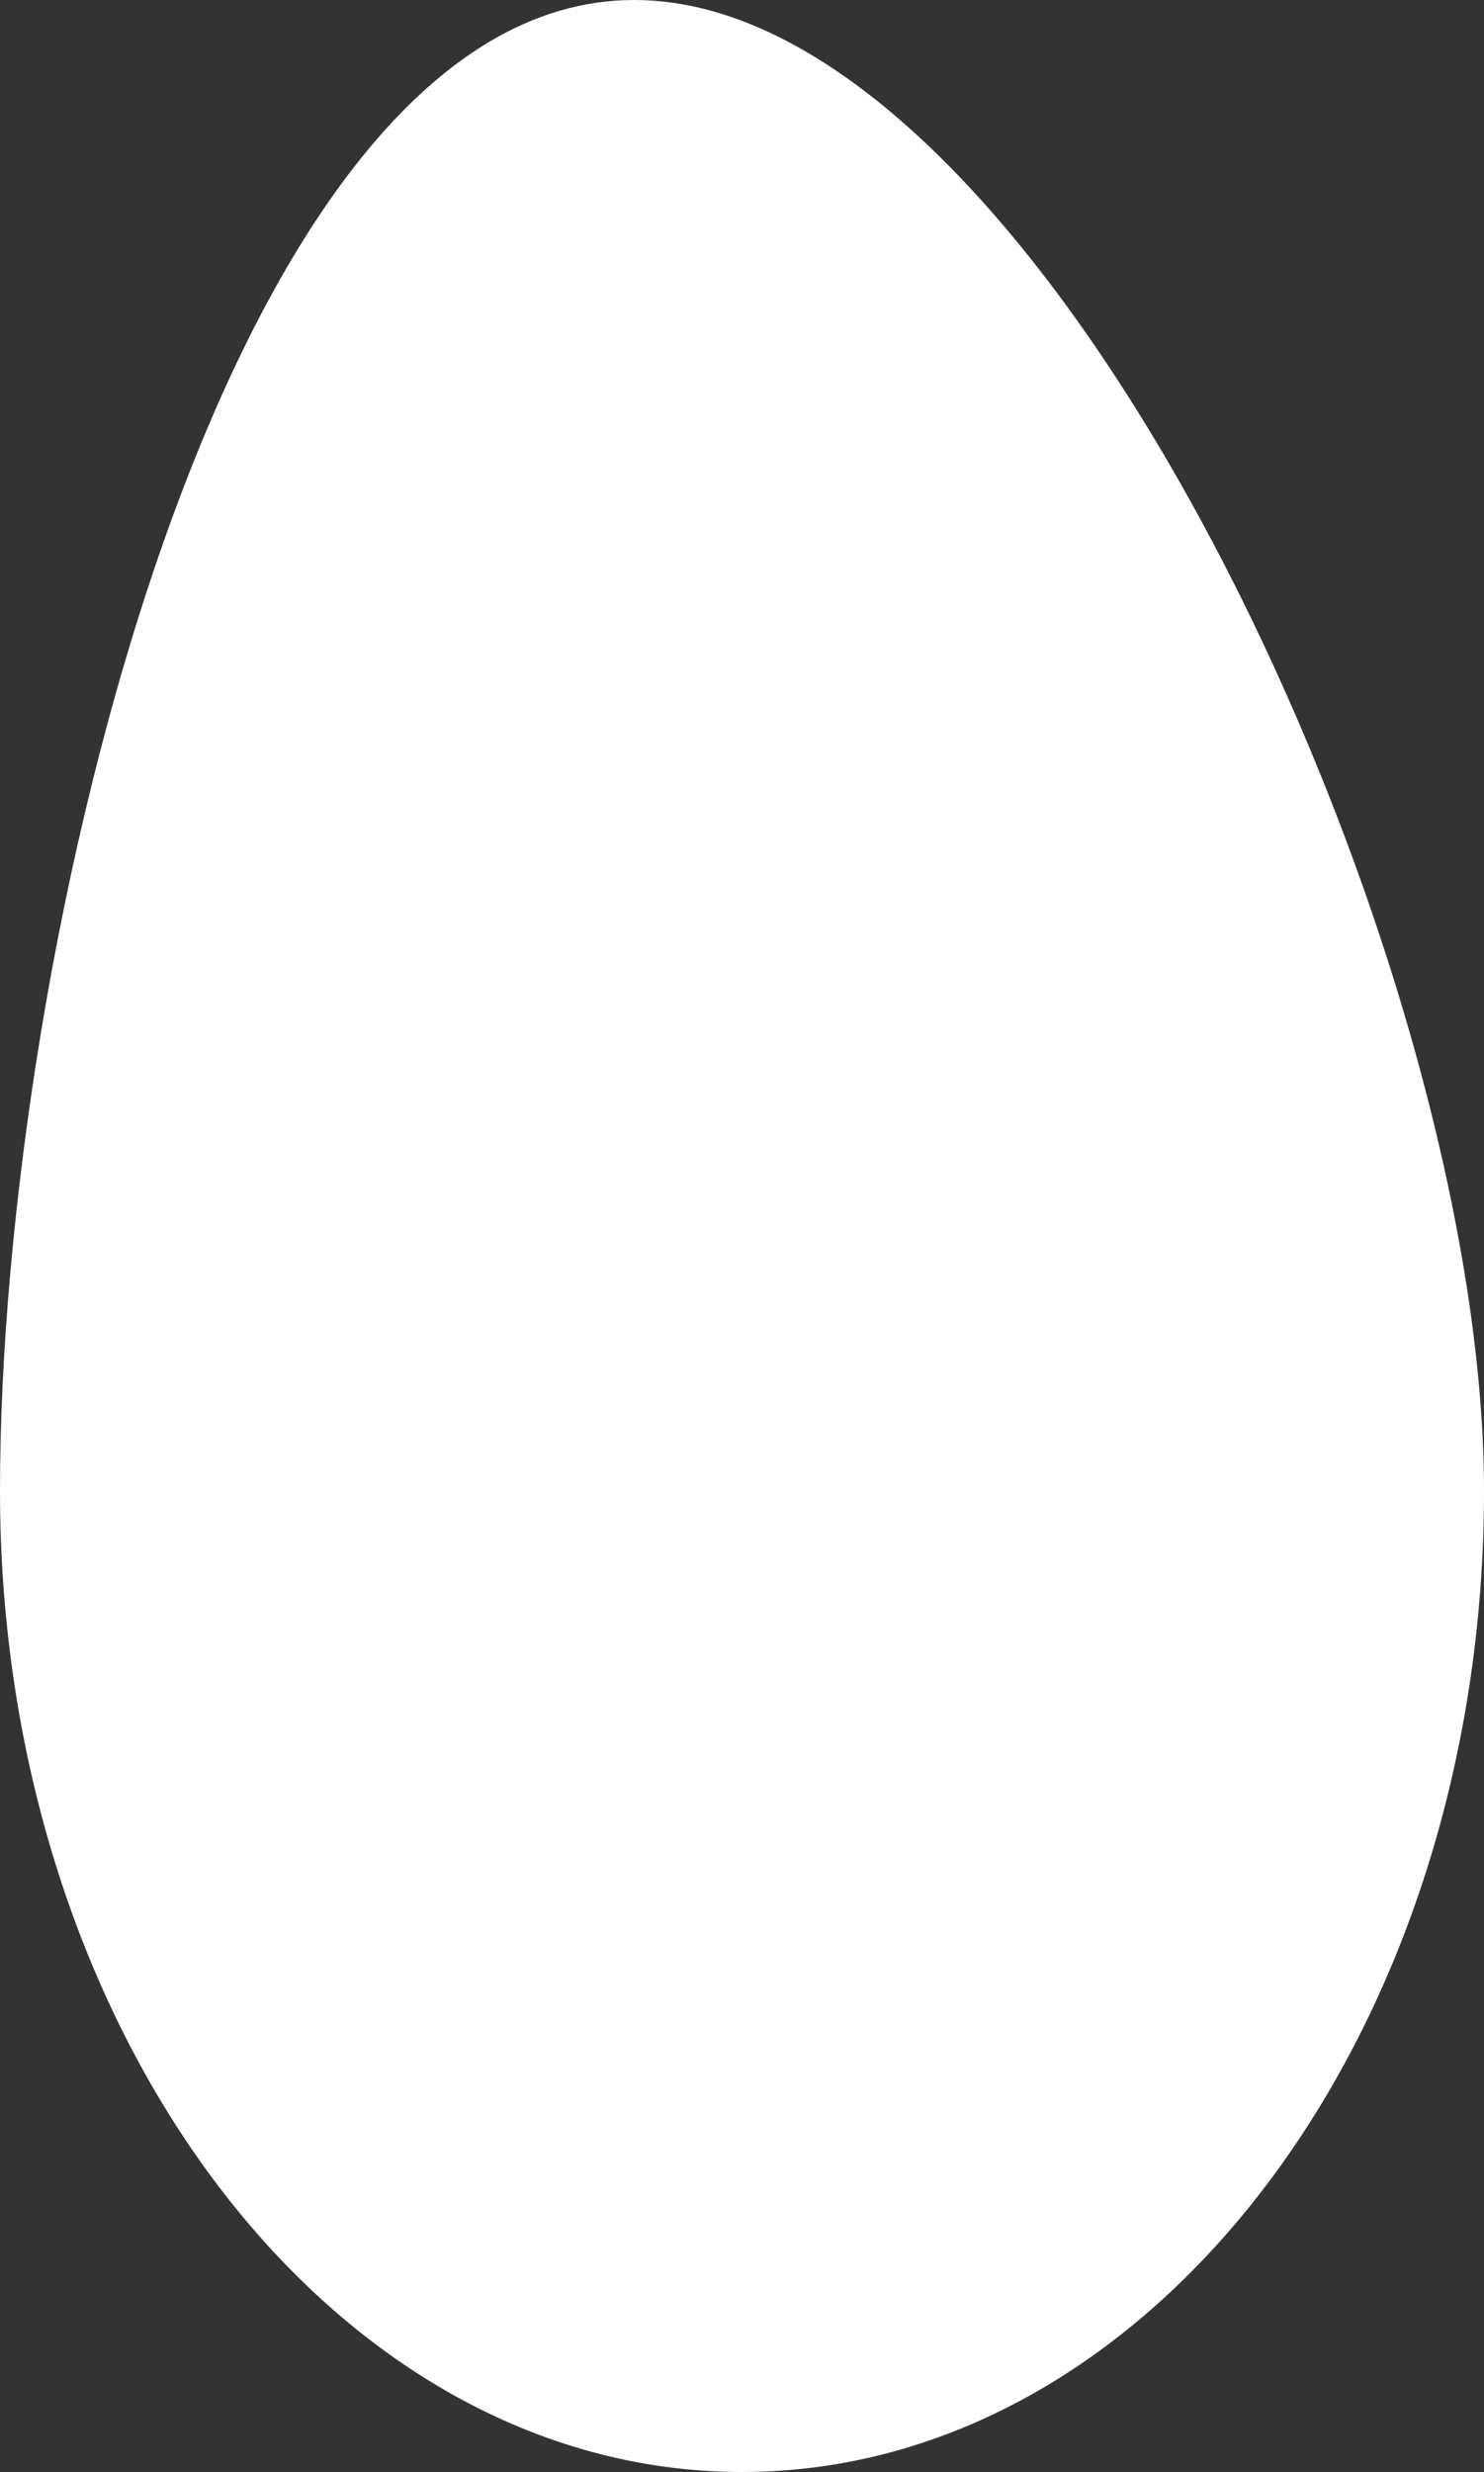 <?xml version="1.0" encoding="UTF-8"?> <svg xmlns="http://www.w3.org/2000/svg" width="227" height="378" viewBox="0 0 227 378" fill="none"><rect x="0" y="0" width="227" height="378" fill="#333333" stroke="none"/> <path d="M227 228C227 310.843 176.184 378 113.5 378C50.816 378 0 310.843 0 228C0 145.157 34.316 0 97 0C159.684 0 227 145.157 227 228Z" fill="white"></path> </svg> 